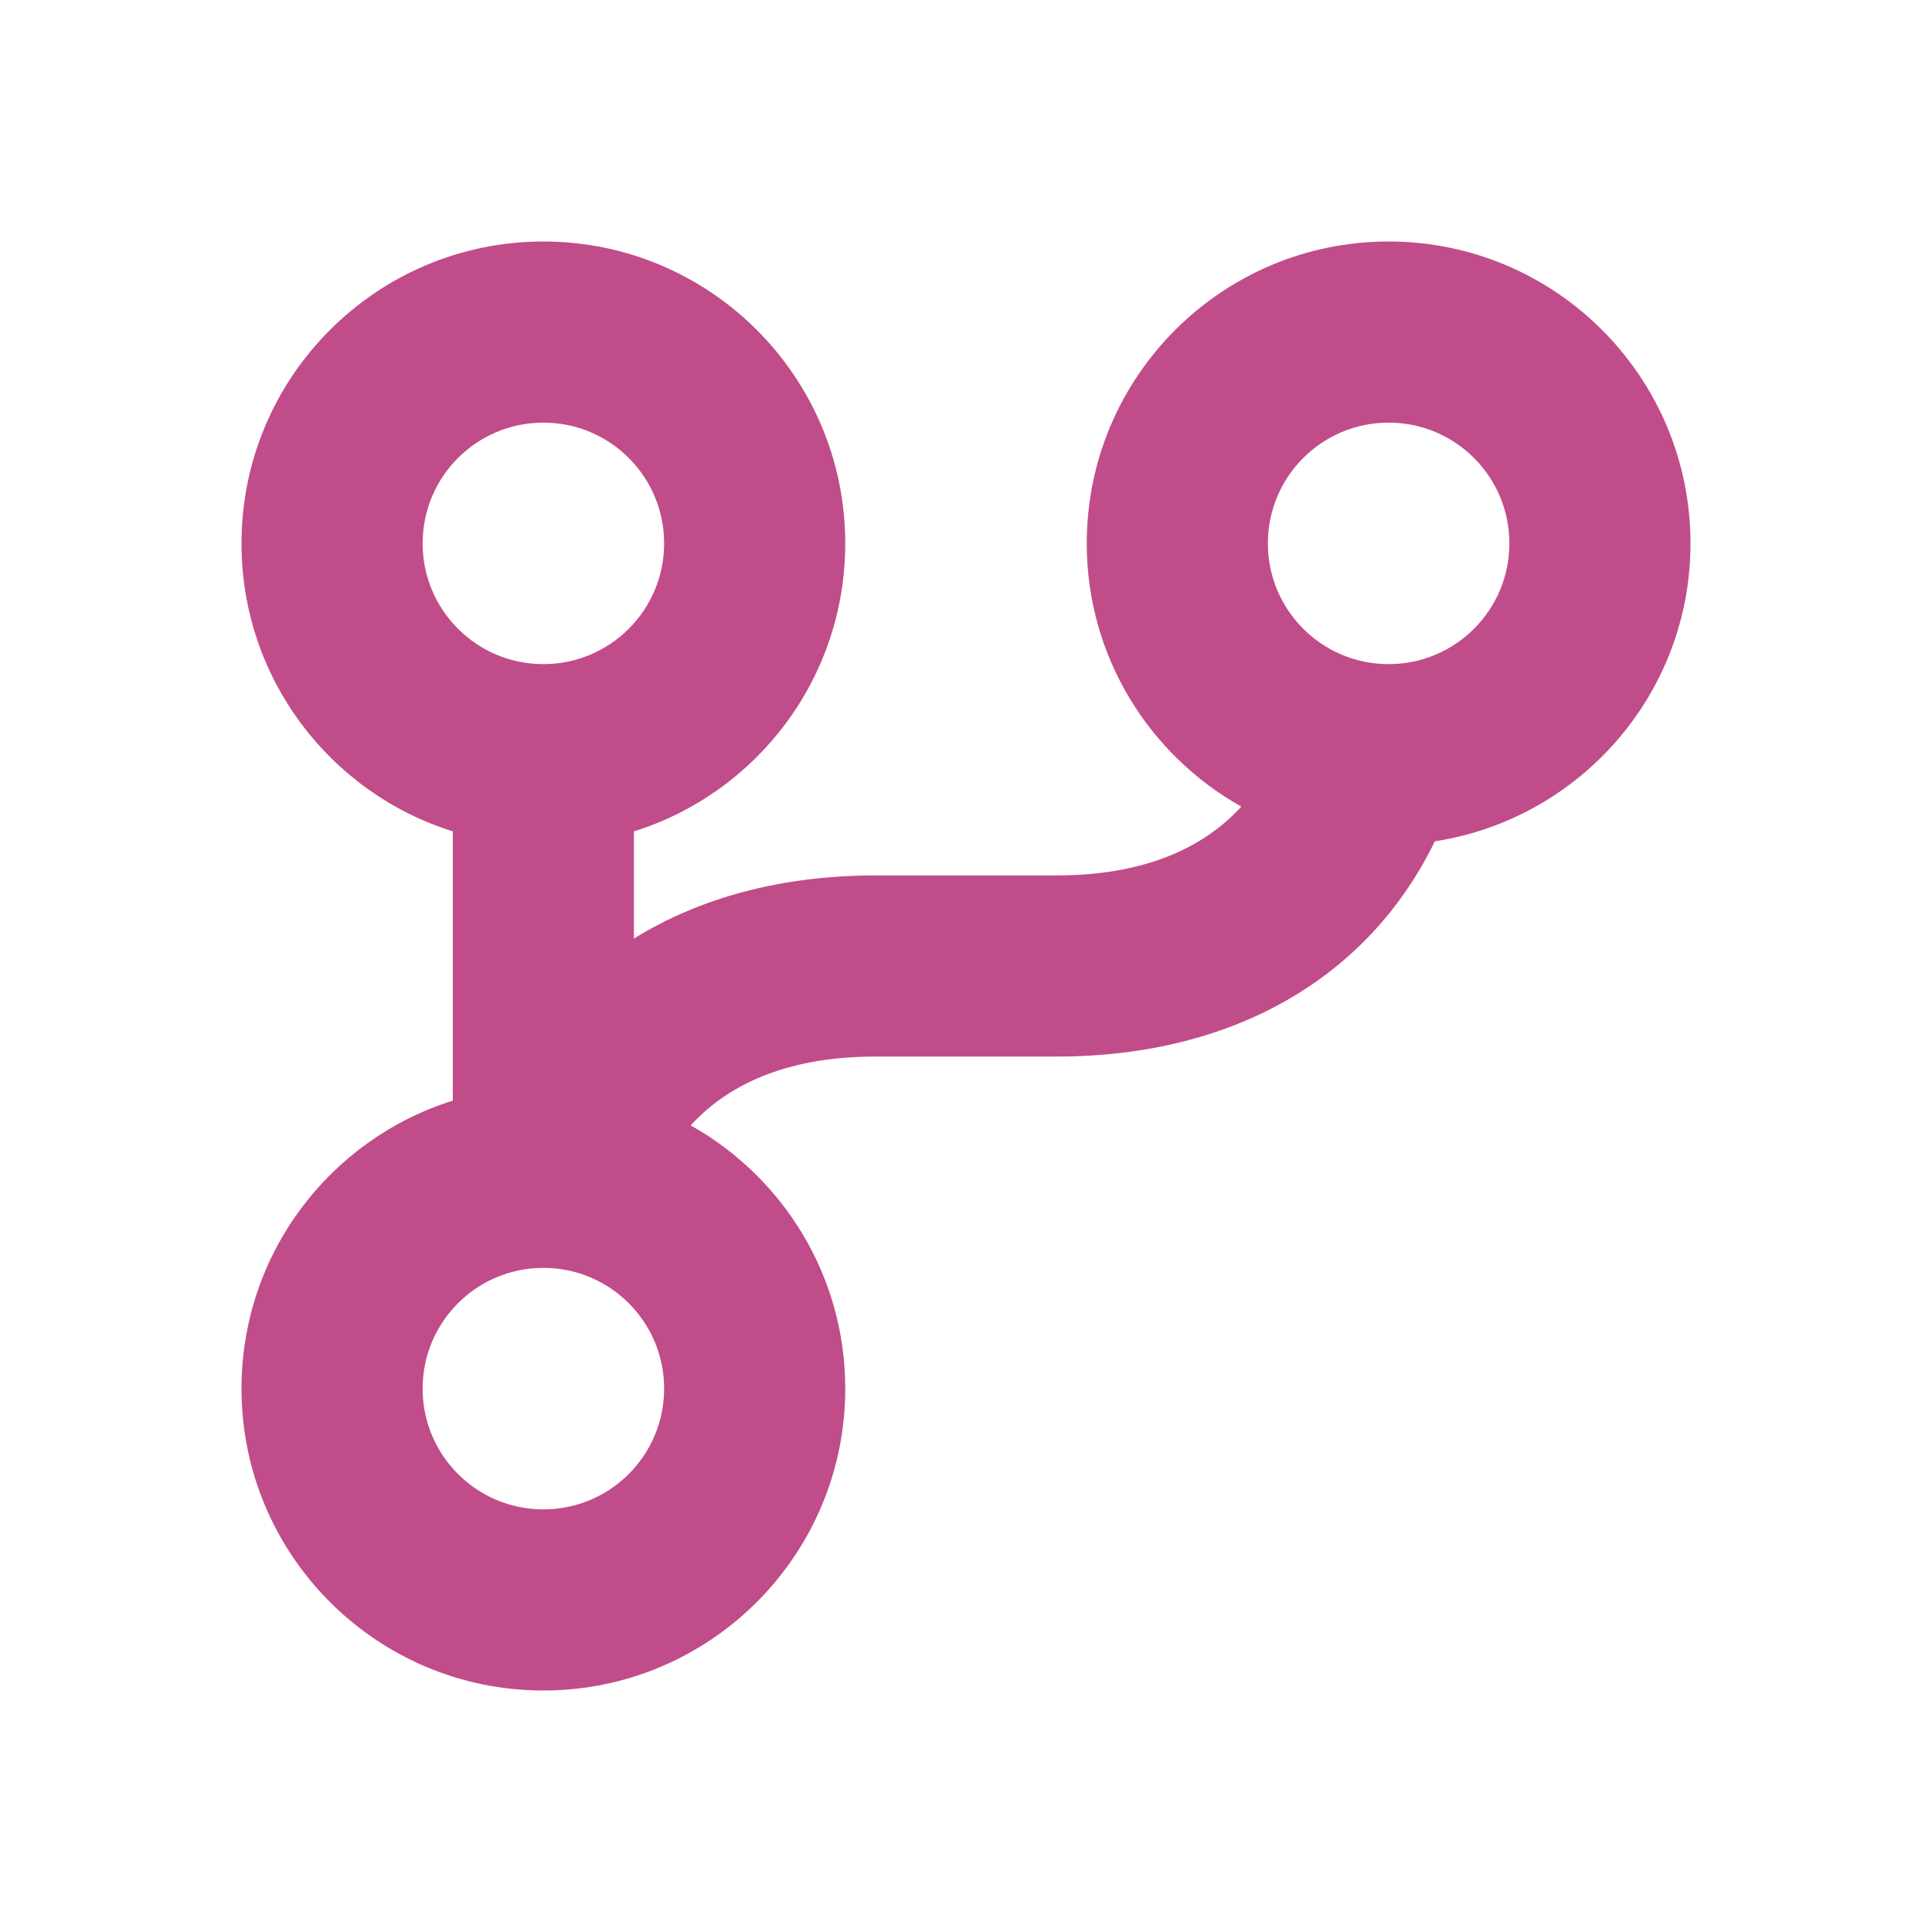<svg xmlns="http://www.w3.org/2000/svg"  viewBox="0 0 64 64"><defs fill="#C14C8A" /><path  d="m46,8c-5.52,0-10,4.48-10,10,0,3.75,2.07,7.01,5.12,8.72-1.36,1.49-3.42,2.28-6.12,2.28h-6c-3.11,0-5.82.74-8,2.09v-3.55c4.06-1.27,7-5.06,7-9.54,0-5.52-4.48-10-10-10s-10,4.48-10,10c0,4.48,2.94,8.27,7,9.54v8.92c-4.06,1.27-7,5.06-7,9.54,0,5.52,4.48,10,10,10s10-4.48,10-10c0-3.75-2.07-7.01-5.12-8.72,1.36-1.49,3.42-2.28,6.12-2.28h6c5.91,0,10.36-2.66,12.53-7.13,4.79-.74,8.47-4.87,8.47-9.87,0-5.52-4.48-10-10-10ZM14,18c0-2.21,1.79-4,4-4s4,1.79,4,4-1.79,4-4,4-4-1.79-4-4Zm4,32c-2.21,0-4-1.79-4-4s1.79-4,4-4,4,1.79,4,4-1.79,4-4,4Zm28-28c-2.21,0-4-1.79-4-4s1.79-4,4-4,4,1.79,4,4-1.79,4-4,4Z" fill="#C14C8A" /></svg>